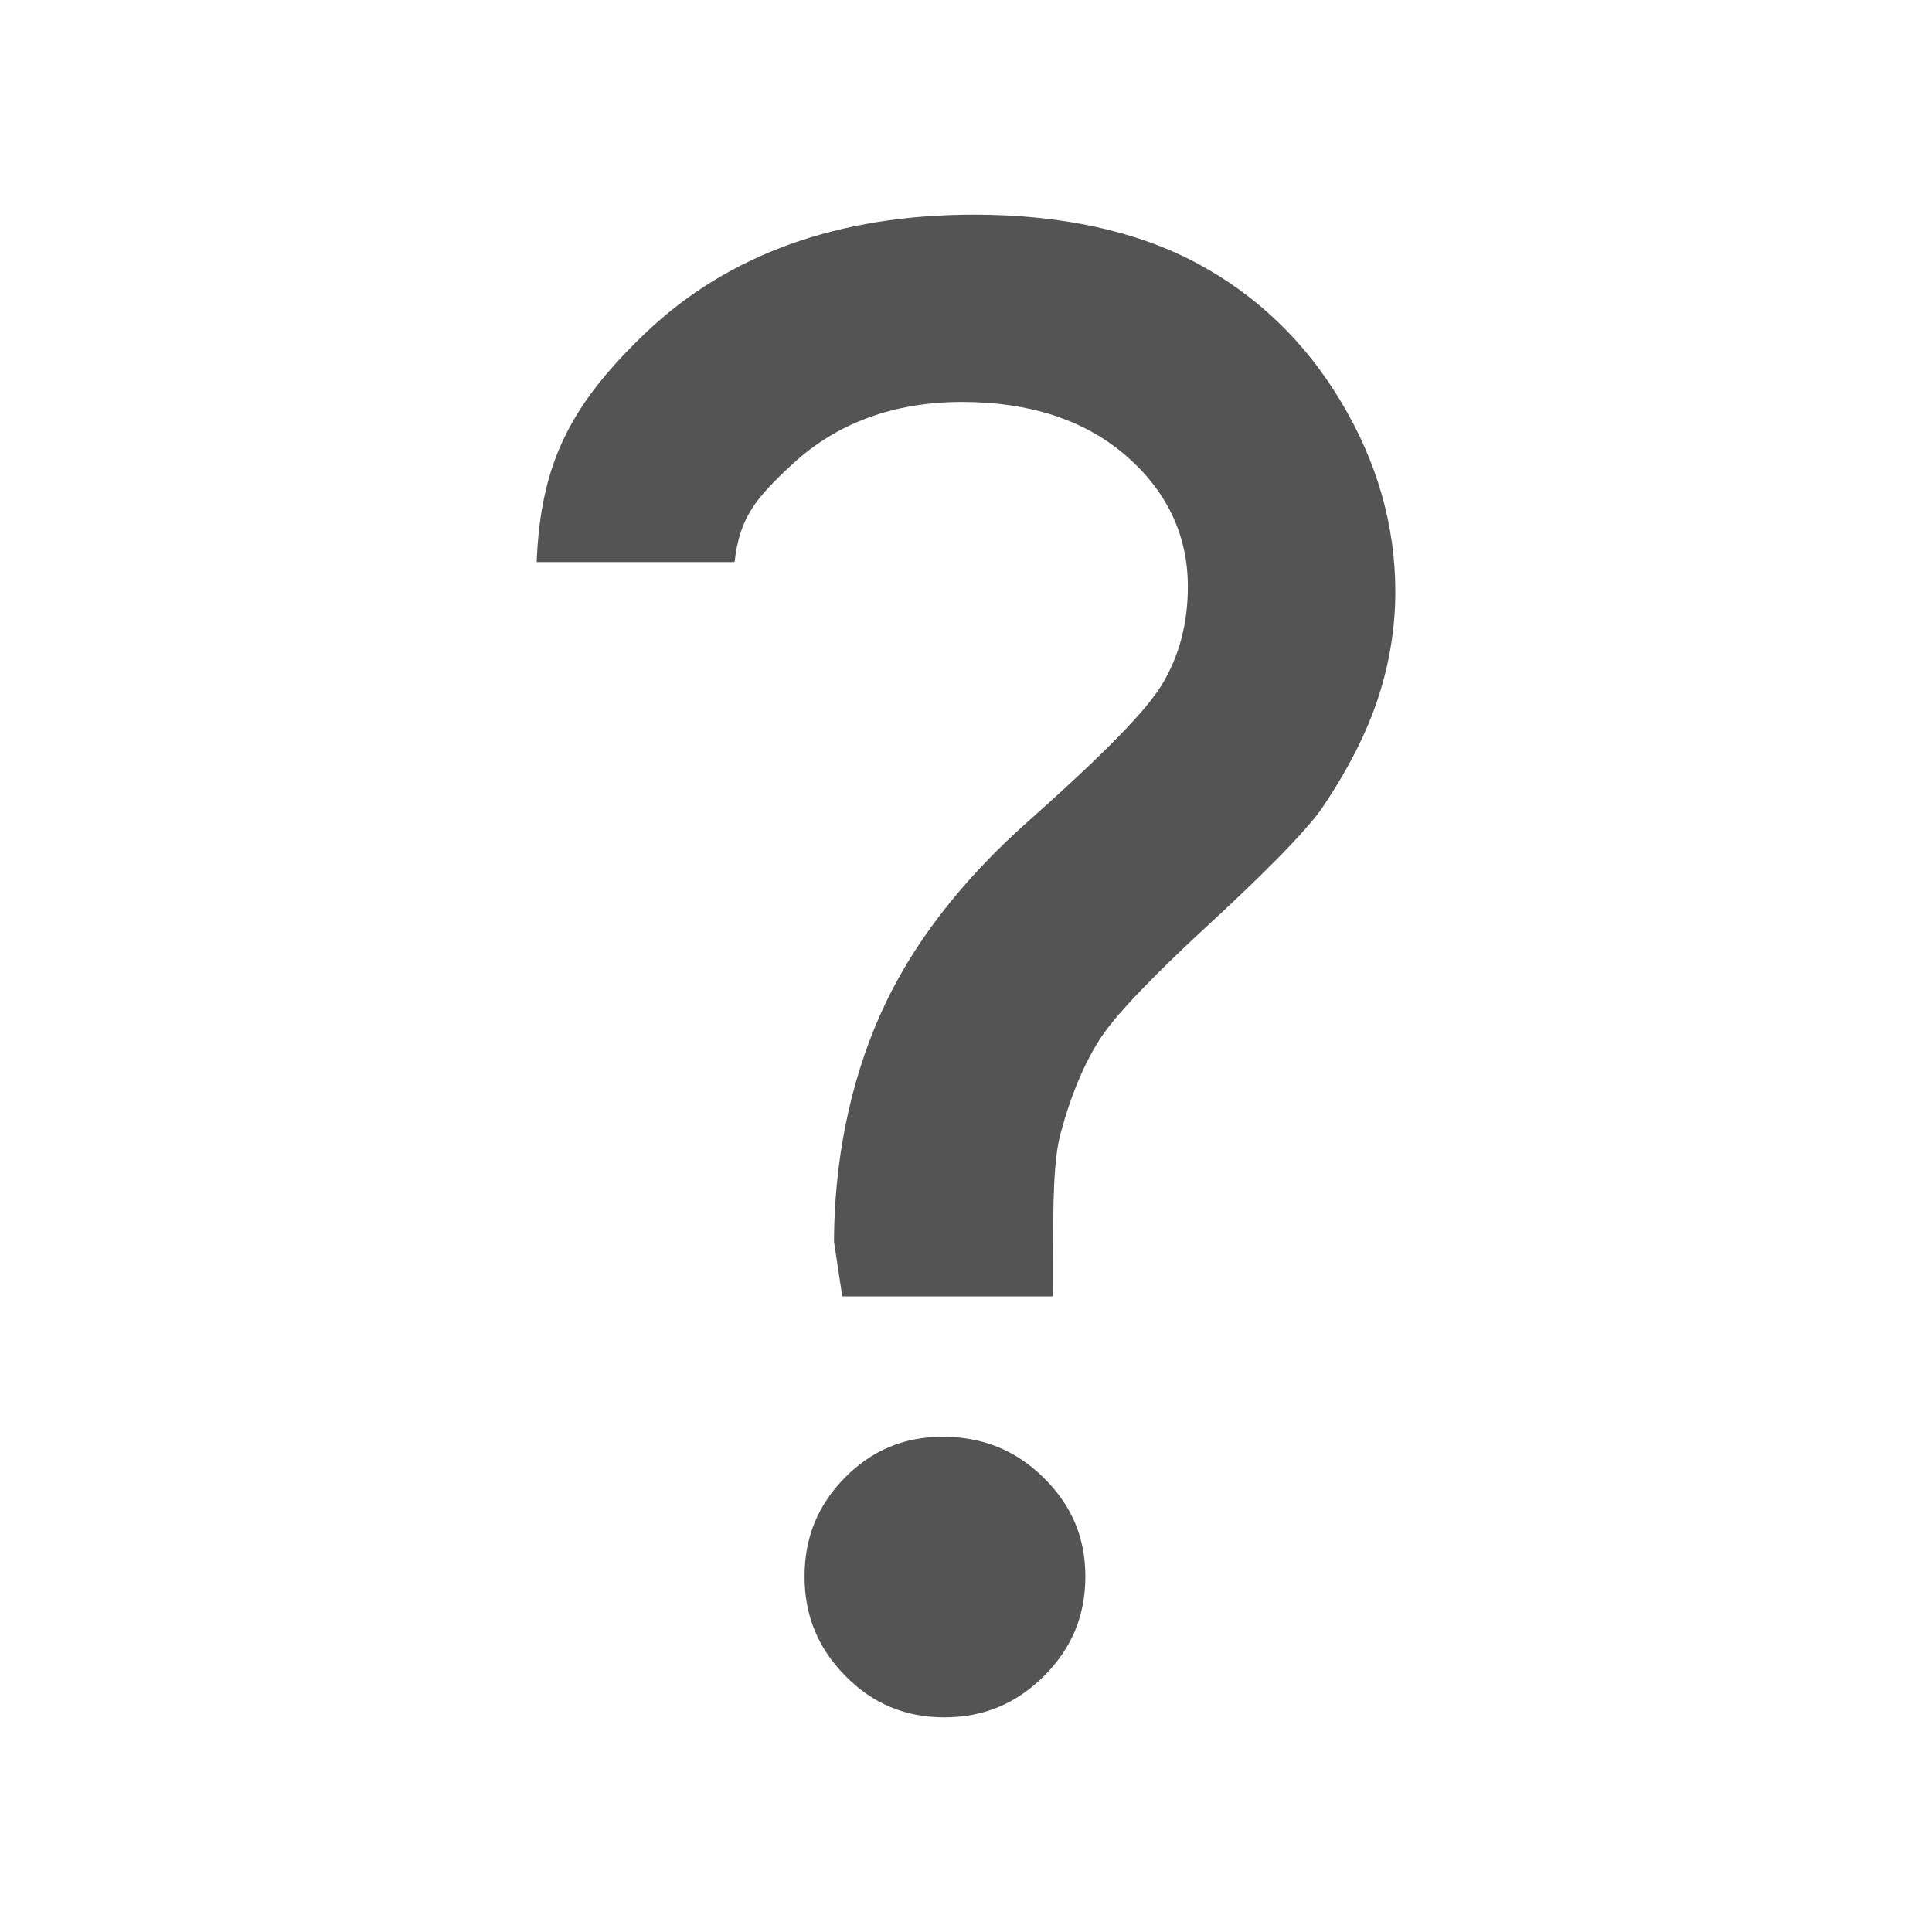 <?xml version="1.0" encoding="UTF-8"?>
<svg id="Layer_1" style="enable-background:new 0 0 18 18;" version="1.1" viewBox="0 0 18 18" x="0px" xml:space="preserve" xmlns="http://www.w3.org/2000/svg" xmlns:xlink="http://www.w3.org/1999/xlink" y="0px"><style type="text/css">	.st0{fill:#545454;}
	.st1{fill:none;}</style><path class="st0" d="M8.799,16c-0.364,0-0.667-0.126-0.923-0.386c-0.256-0.26-0.38-0.562-0.38-0.926  c0-0.364,0.123-0.665,0.376-0.922c0.253-0.255,0.551-0.38,0.91-0.38c0.373,0,0.682,0.125,0.943,0.383  c0.26,0.257,0.387,0.556,0.387,0.919s-0.125,0.665-0.383,0.925C9.468,15.873,9.164,16,8.799,16z M7.847,12.078L7.77,11.566  c0.003-0.743,0.146-1.468,0.428-2.106C8.48,8.822,8.947,8.212,9.587,7.645c0.903-0.802,1.136-1.102,1.233-1.258  c0.164-0.265,0.247-0.575,0.247-0.921c0-0.487-0.201-0.903-0.596-1.237C10.09,3.908,9.583,3.745,8.964,3.745  c-0.636,0-1.169,0.196-1.585,0.583C7.045,4.638,6.89,4.82,6.844,5.237H5c0.036-0.912,0.307-1.462,1.024-2.144  C6.788,2.368,7.814,2,9.075,2c0.814,0,1.512,0.152,2.074,0.451c0.558,0.298,1.011,0.732,1.345,1.292C12.83,4.302,13,4.897,13,5.512  c0,0.333-0.054,0.666-0.16,0.99c-0.106,0.325-0.281,0.668-0.517,1.018c-0.09,0.134-0.34,0.426-1.013,1.049  c-0.555,0.51-0.897,0.867-1.048,1.09c-0.153,0.231-0.281,0.532-0.379,0.894c-0.072,0.26-0.071,0.696-0.071,1.159  c0,0.122,0.001,0.245-0.001,0.366C9.811,12.078,7.847,12.078,7.847,12.078z" id="XMLID_4_"/><rect class="st1" height="18" id="XMLID_1_" width="18"/></svg>